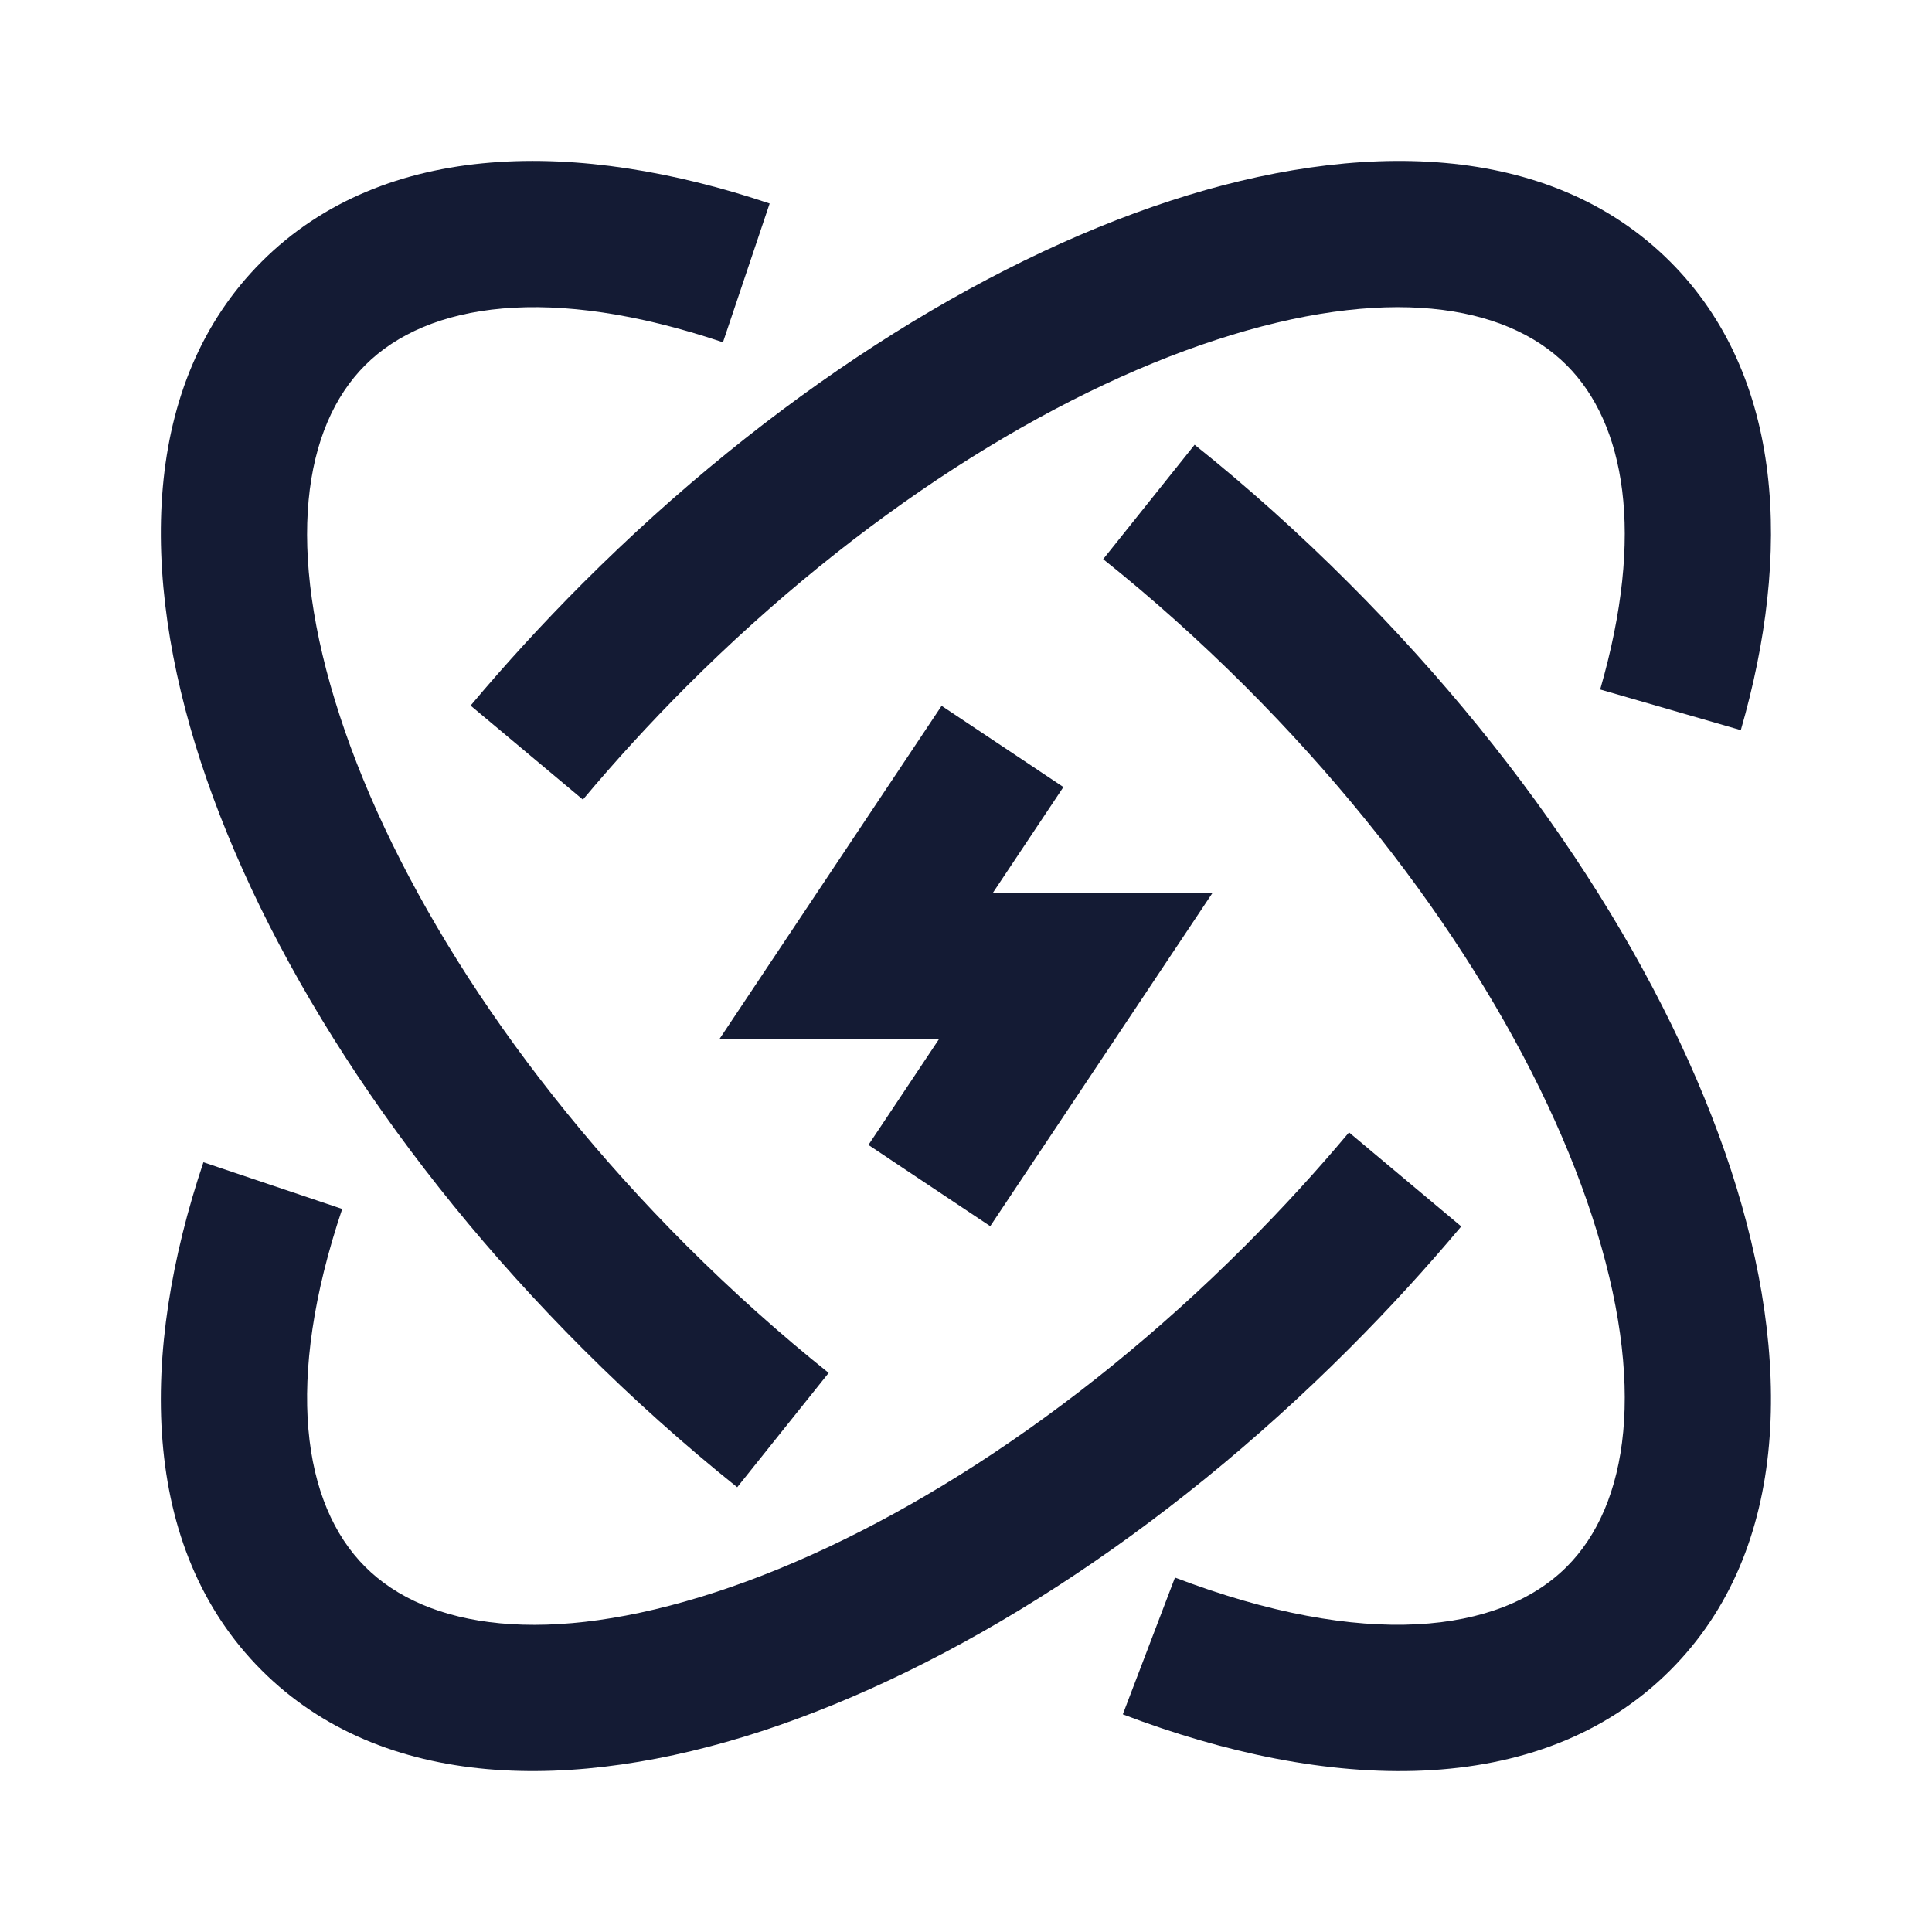 <svg width="24" height="24" viewBox="0 0 24 24" fill="none" xmlns="http://www.w3.org/2000/svg">
<path fill-rule="evenodd" clip-rule="evenodd" d="M15.104 4.223C13.055 4.892 10.686 6.369 8.527 8.528C8.068 8.988 7.639 9.458 7.241 9.933L5.846 8.765C6.279 8.249 6.745 7.74 7.242 7.242C9.56 4.925 12.165 3.27 14.539 2.494C16.859 1.737 19.242 1.745 20.748 3.251C22.172 4.675 22.255 6.888 21.625 9.07L19.878 8.565C20.438 6.625 20.186 5.261 19.462 4.537C18.696 3.77 17.207 3.536 15.104 4.223ZM15.471 15.472C15.93 15.012 16.36 14.542 16.758 14.067L18.152 15.235C17.719 15.751 17.254 16.26 16.756 16.758C14.439 19.075 11.833 20.73 9.459 21.506C7.139 22.263 4.756 22.255 3.25 20.749C1.723 19.222 1.735 16.794 2.527 14.438L4.251 15.018C3.529 17.163 3.758 18.686 4.536 19.463C5.302 20.23 6.791 20.464 8.894 19.777C10.944 19.108 13.312 17.631 15.471 15.472Z" fill="#141B34"/>
<path fill-rule="evenodd" clip-rule="evenodd" d="M11.697 8.768L13.21 9.777L12.334 11.091H15.063L12.301 15.232L10.788 14.223L11.664 12.909H8.936L11.697 8.768Z" fill="#141B34"/>
<path fill-rule="evenodd" clip-rule="evenodd" d="M4.536 4.537C5.314 3.759 6.836 3.53 8.981 4.252L9.561 2.528C7.205 1.736 4.777 1.724 3.25 3.251C1.744 4.757 1.736 7.14 2.493 9.46C3.269 11.834 4.924 14.44 7.242 16.758C7.864 17.38 8.507 17.954 9.158 18.475L10.294 17.055C9.695 16.576 9.103 16.047 8.527 15.472C6.369 13.313 4.891 10.944 4.222 8.895C3.535 6.792 3.769 5.303 4.536 4.537ZM13.704 6.946C14.303 7.424 14.895 7.953 15.471 8.528C17.63 10.687 19.107 13.056 19.776 15.105C20.463 17.208 20.229 18.697 19.462 19.463C18.631 20.294 16.946 20.493 14.596 19.597L13.948 21.296C16.475 22.26 19.121 22.377 20.748 20.749C22.254 19.243 22.262 16.86 21.505 14.54C20.729 12.166 19.075 9.561 16.756 7.243C16.134 6.62 15.492 6.046 14.84 5.525L13.704 6.946Z" fill="#141B34"/>
</svg>
